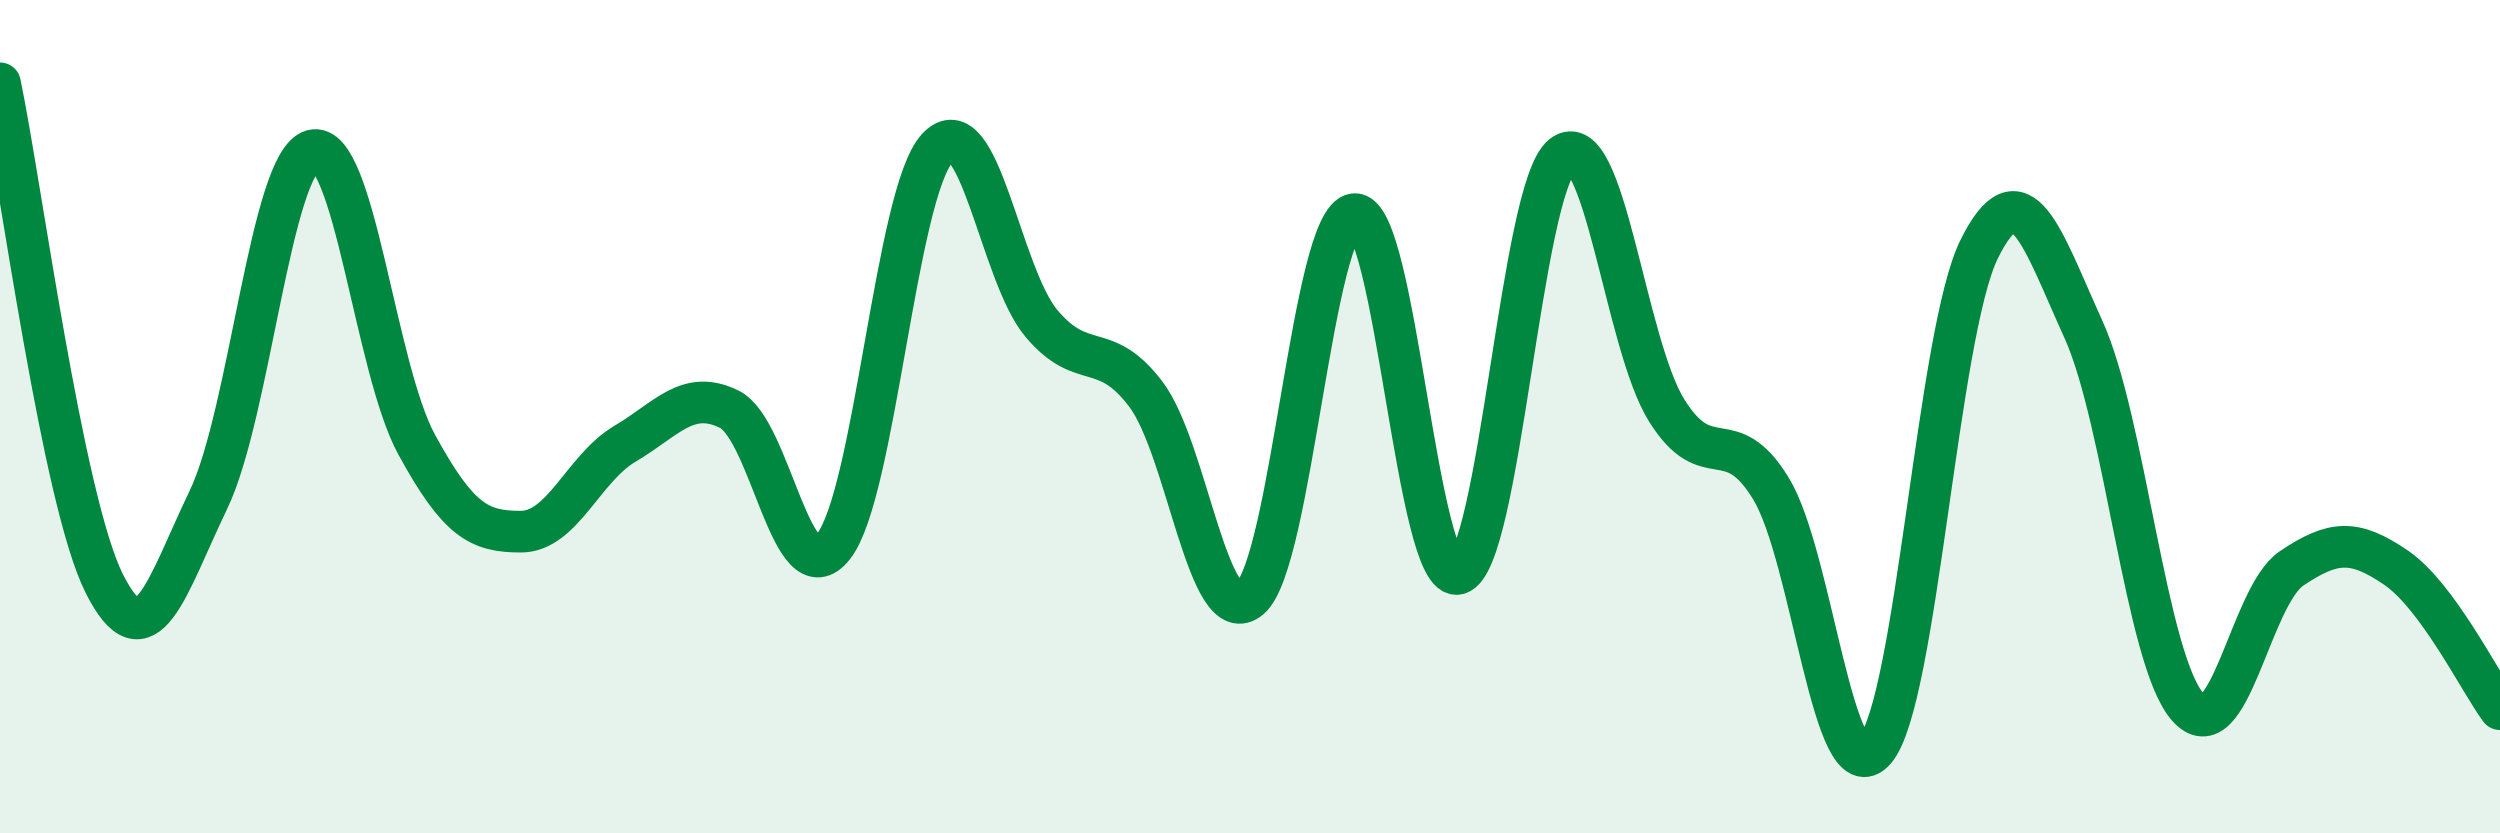 
    <svg width="60" height="20" viewBox="0 0 60 20" xmlns="http://www.w3.org/2000/svg">
      <path
        d="M 0,2 C 0.5,4.4 1.5,12 2.5,14 C 3.5,16 4,14.08 5,12 C 6,9.92 6.5,3.88 7.5,3.61 C 8.5,3.34 9,8.84 10,10.67 C 11,12.5 11.5,12.76 12.5,12.76 C 13.5,12.76 14,11.24 15,10.65 C 16,10.06 16.5,9.33 17.5,9.82 C 18.5,10.31 19,14.37 20,13.12 C 21,11.87 21.5,4.62 22.5,3.55 C 23.5,2.48 24,6.59 25,7.77 C 26,8.95 26.5,8.14 27.5,9.46 C 28.5,10.78 29,15.22 30,14.36 C 31,13.5 31.5,5.26 32.5,5.14 C 33.5,5.02 34,14.05 35,13.77 C 36,13.49 36.5,4.51 37.5,3.73 C 38.5,2.95 39,8.25 40,9.85 C 41,11.45 41.5,10.09 42.5,11.72 C 43.5,13.35 44,19.15 45,18 C 46,16.85 46.5,8 47.5,5.98 C 48.5,3.96 49,5.7 50,7.9 C 51,10.1 51.5,15.81 52.5,16.96 C 53.5,18.11 54,14.31 55,13.64 C 56,12.97 56.5,12.94 57.5,13.62 C 58.5,14.3 59.5,16.34 60,17.02L60 20L0 20Z"
        fill="#008740"
        opacity="0.1"
        stroke-linecap="round"
        stroke-linejoin="round"
      />
      <path
        d="M 0,2 C 0.5,4.4 1.5,12 2.5,14 C 3.5,16 4,14.08 5,12 C 6,9.92 6.5,3.88 7.5,3.61 C 8.5,3.34 9,8.84 10,10.67 C 11,12.5 11.5,12.76 12.5,12.76 C 13.5,12.76 14,11.24 15,10.65 C 16,10.06 16.5,9.33 17.5,9.82 C 18.5,10.31 19,14.37 20,13.12 C 21,11.87 21.5,4.62 22.5,3.55 C 23.5,2.48 24,6.59 25,7.77 C 26,8.95 26.5,8.14 27.5,9.46 C 28.5,10.78 29,15.22 30,14.36 C 31,13.5 31.5,5.26 32.5,5.14 C 33.5,5.02 34,14.05 35,13.77 C 36,13.49 36.5,4.51 37.5,3.73 C 38.5,2.95 39,8.25 40,9.85 C 41,11.45 41.5,10.09 42.5,11.72 C 43.5,13.35 44,19.15 45,18 C 46,16.85 46.5,8 47.5,5.98 C 48.5,3.96 49,5.7 50,7.9 C 51,10.1 51.5,15.81 52.5,16.96 C 53.5,18.11 54,14.31 55,13.64 C 56,12.97 56.5,12.94 57.5,13.62 C 58.5,14.3 59.5,16.34 60,17.02"
        stroke="#008740"
        stroke-width="1"
        fill="none"
        stroke-linecap="round"
        stroke-linejoin="round"
      />
    </svg>
  